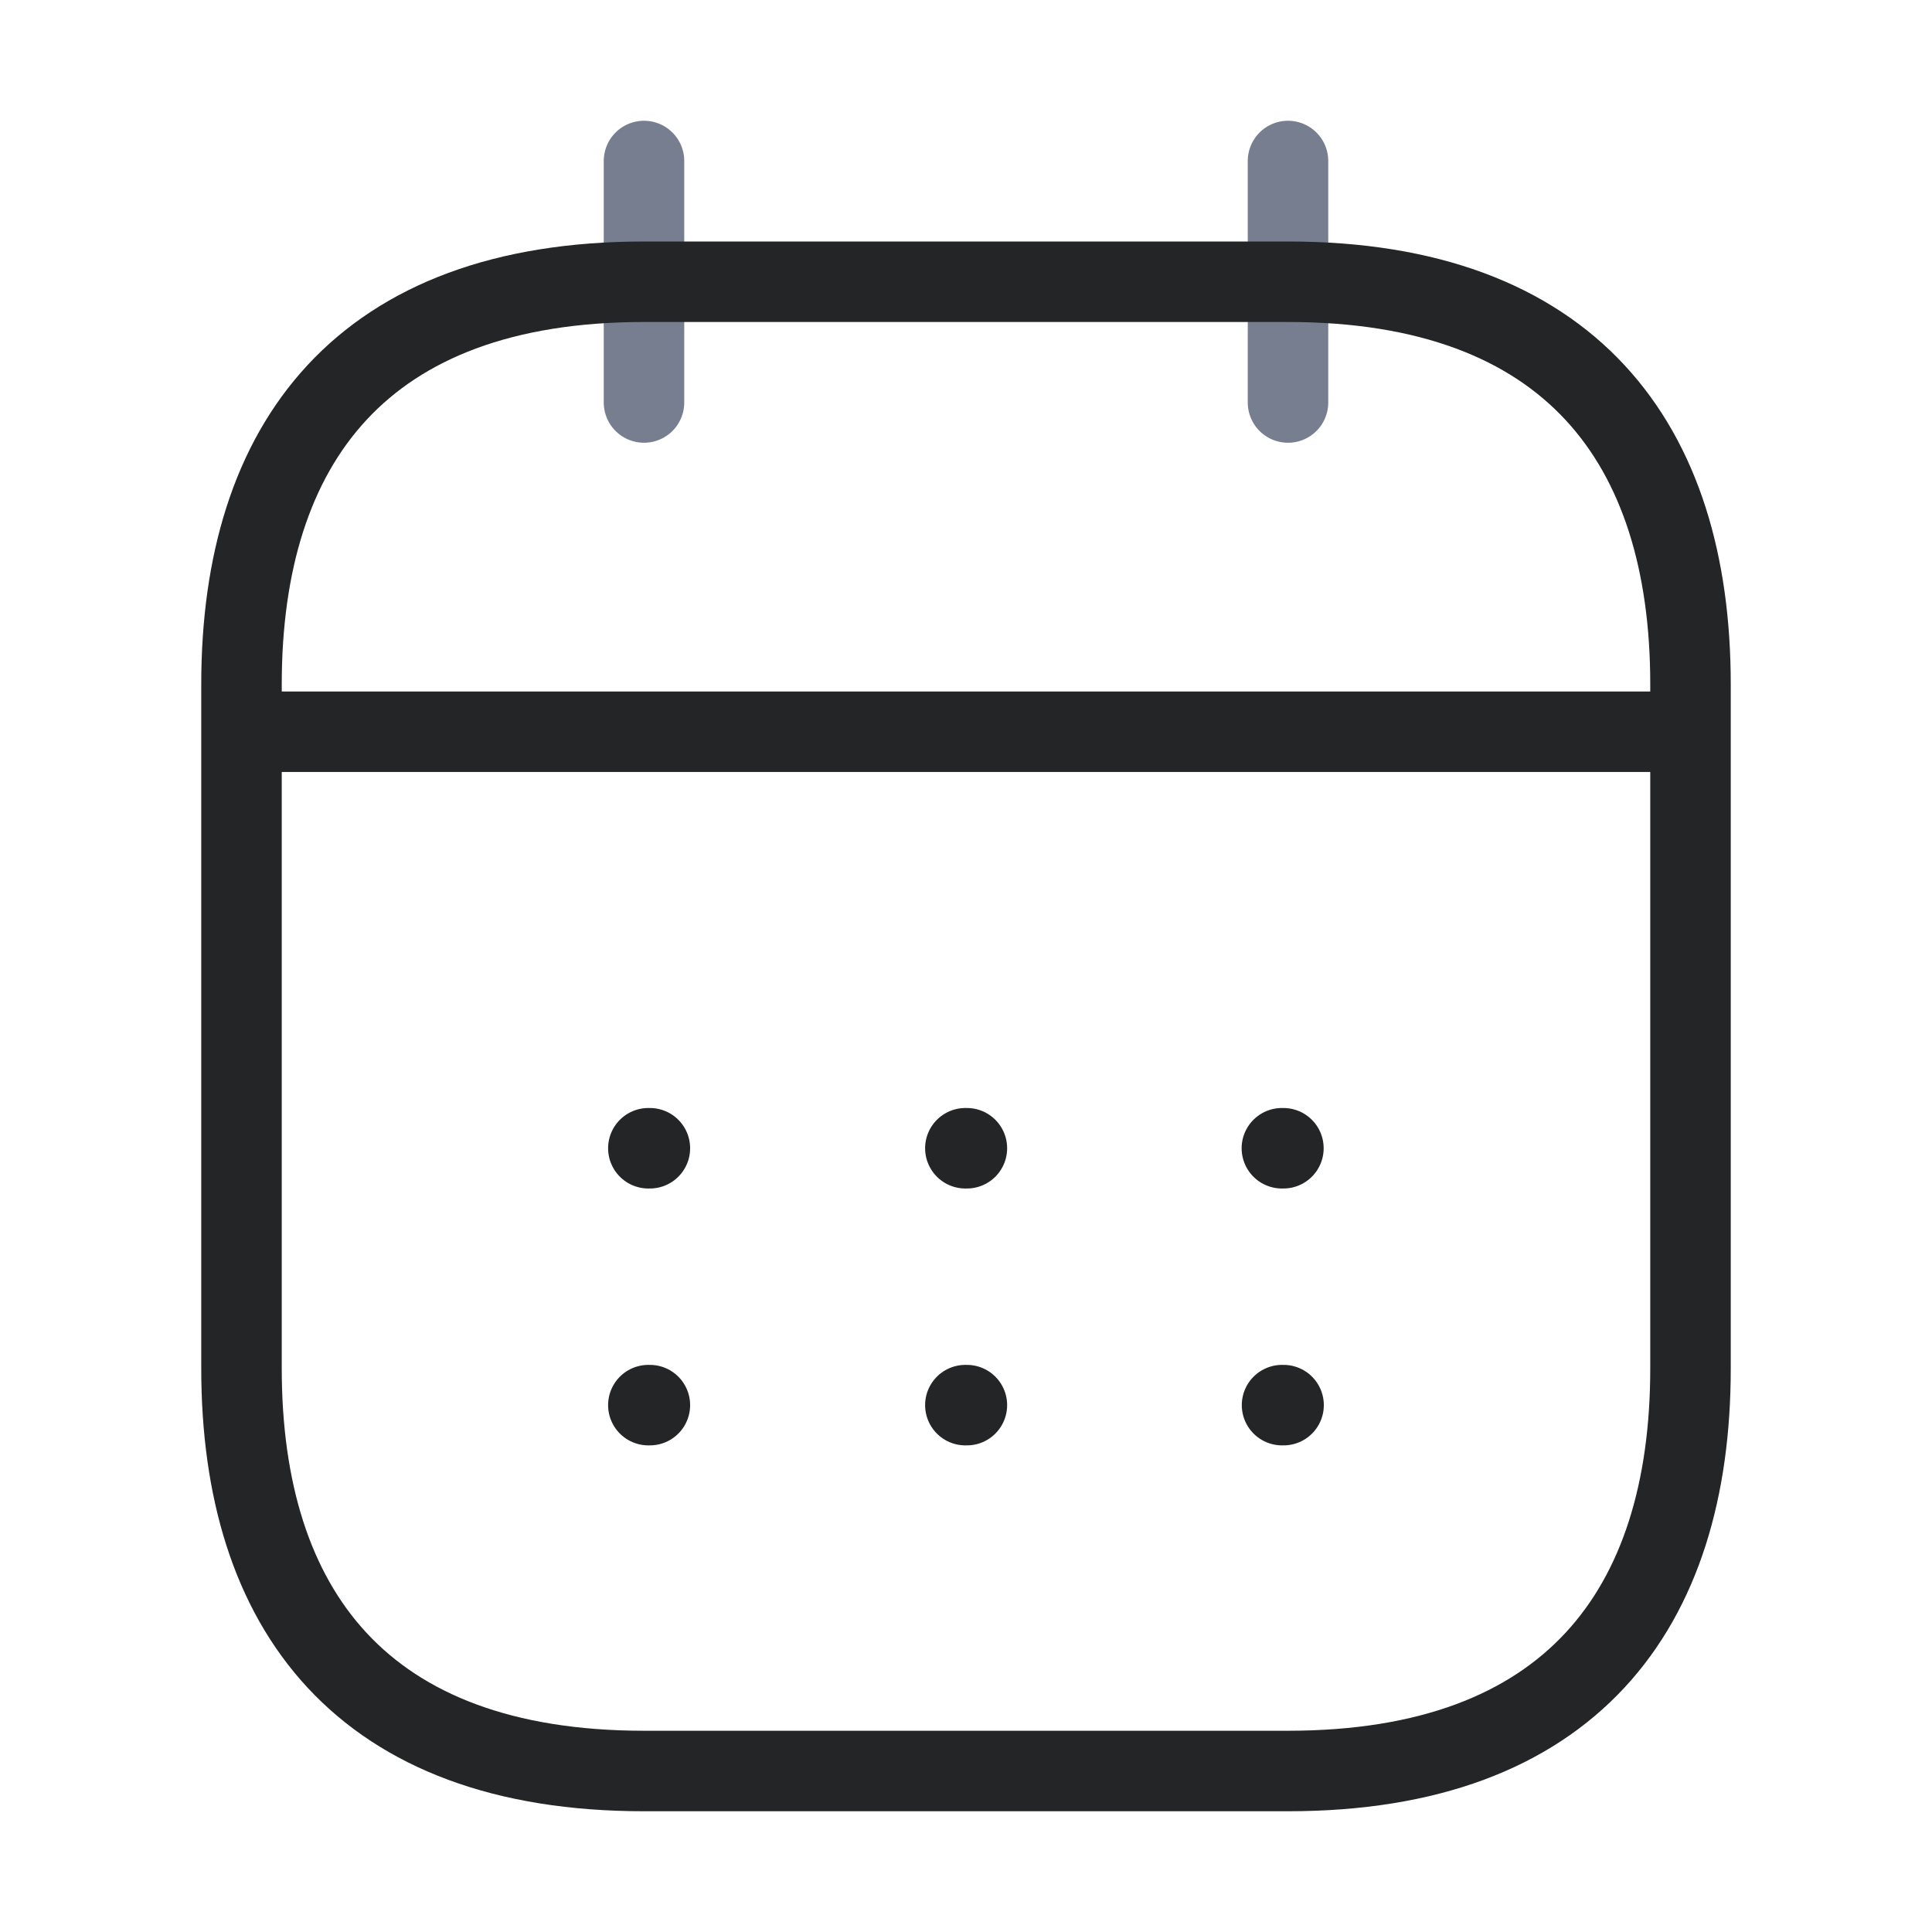 <svg width="24" height="24" viewBox="0 0 24 24" fill="none" xmlns="http://www.w3.org/2000/svg">
<path d="M8 2V5" stroke="#777E90" stroke-miterlimit="10" stroke-linecap="round" stroke-linejoin="round"/>
<path d="M16 2V5" stroke="#777E90" stroke-miterlimit="10" stroke-linecap="round" stroke-linejoin="round"/>
<path d="M3.5 9.09H20.5" stroke="#242526" stroke-miterlimit="10" stroke-linecap="round" stroke-linejoin="round"/>
<path d="M21 8.5V17C21 20 19.5 22 16 22H8C4.5 22 3 20 3 17V8.5C3 5.5 4.5 3.5 8 3.5H16C19.5 3.5 21 5.5 21 8.5Z" stroke="#242526" stroke-miterlimit="10" stroke-linecap="round" stroke-linejoin="round"/>
<path d="M15.924 14.264H15.943" stroke="#242526" stroke-linecap="round" stroke-linejoin="round"/>
<path d="M15.926 17.455H15.945" stroke="#242526" stroke-linecap="round" stroke-linejoin="round"/>
<path d="M11.992 14.264H12.011" stroke="#242526" stroke-linecap="round" stroke-linejoin="round"/>
<path d="M11.992 17.455H12.011" stroke="#242526" stroke-linecap="round" stroke-linejoin="round"/>
<path d="M8.054 14.264H8.073" stroke="#242526" stroke-linecap="round" stroke-linejoin="round"/>
<path d="M8.054 17.455H8.073" stroke="#242526" stroke-linecap="round" stroke-linejoin="round"/>
</svg>
